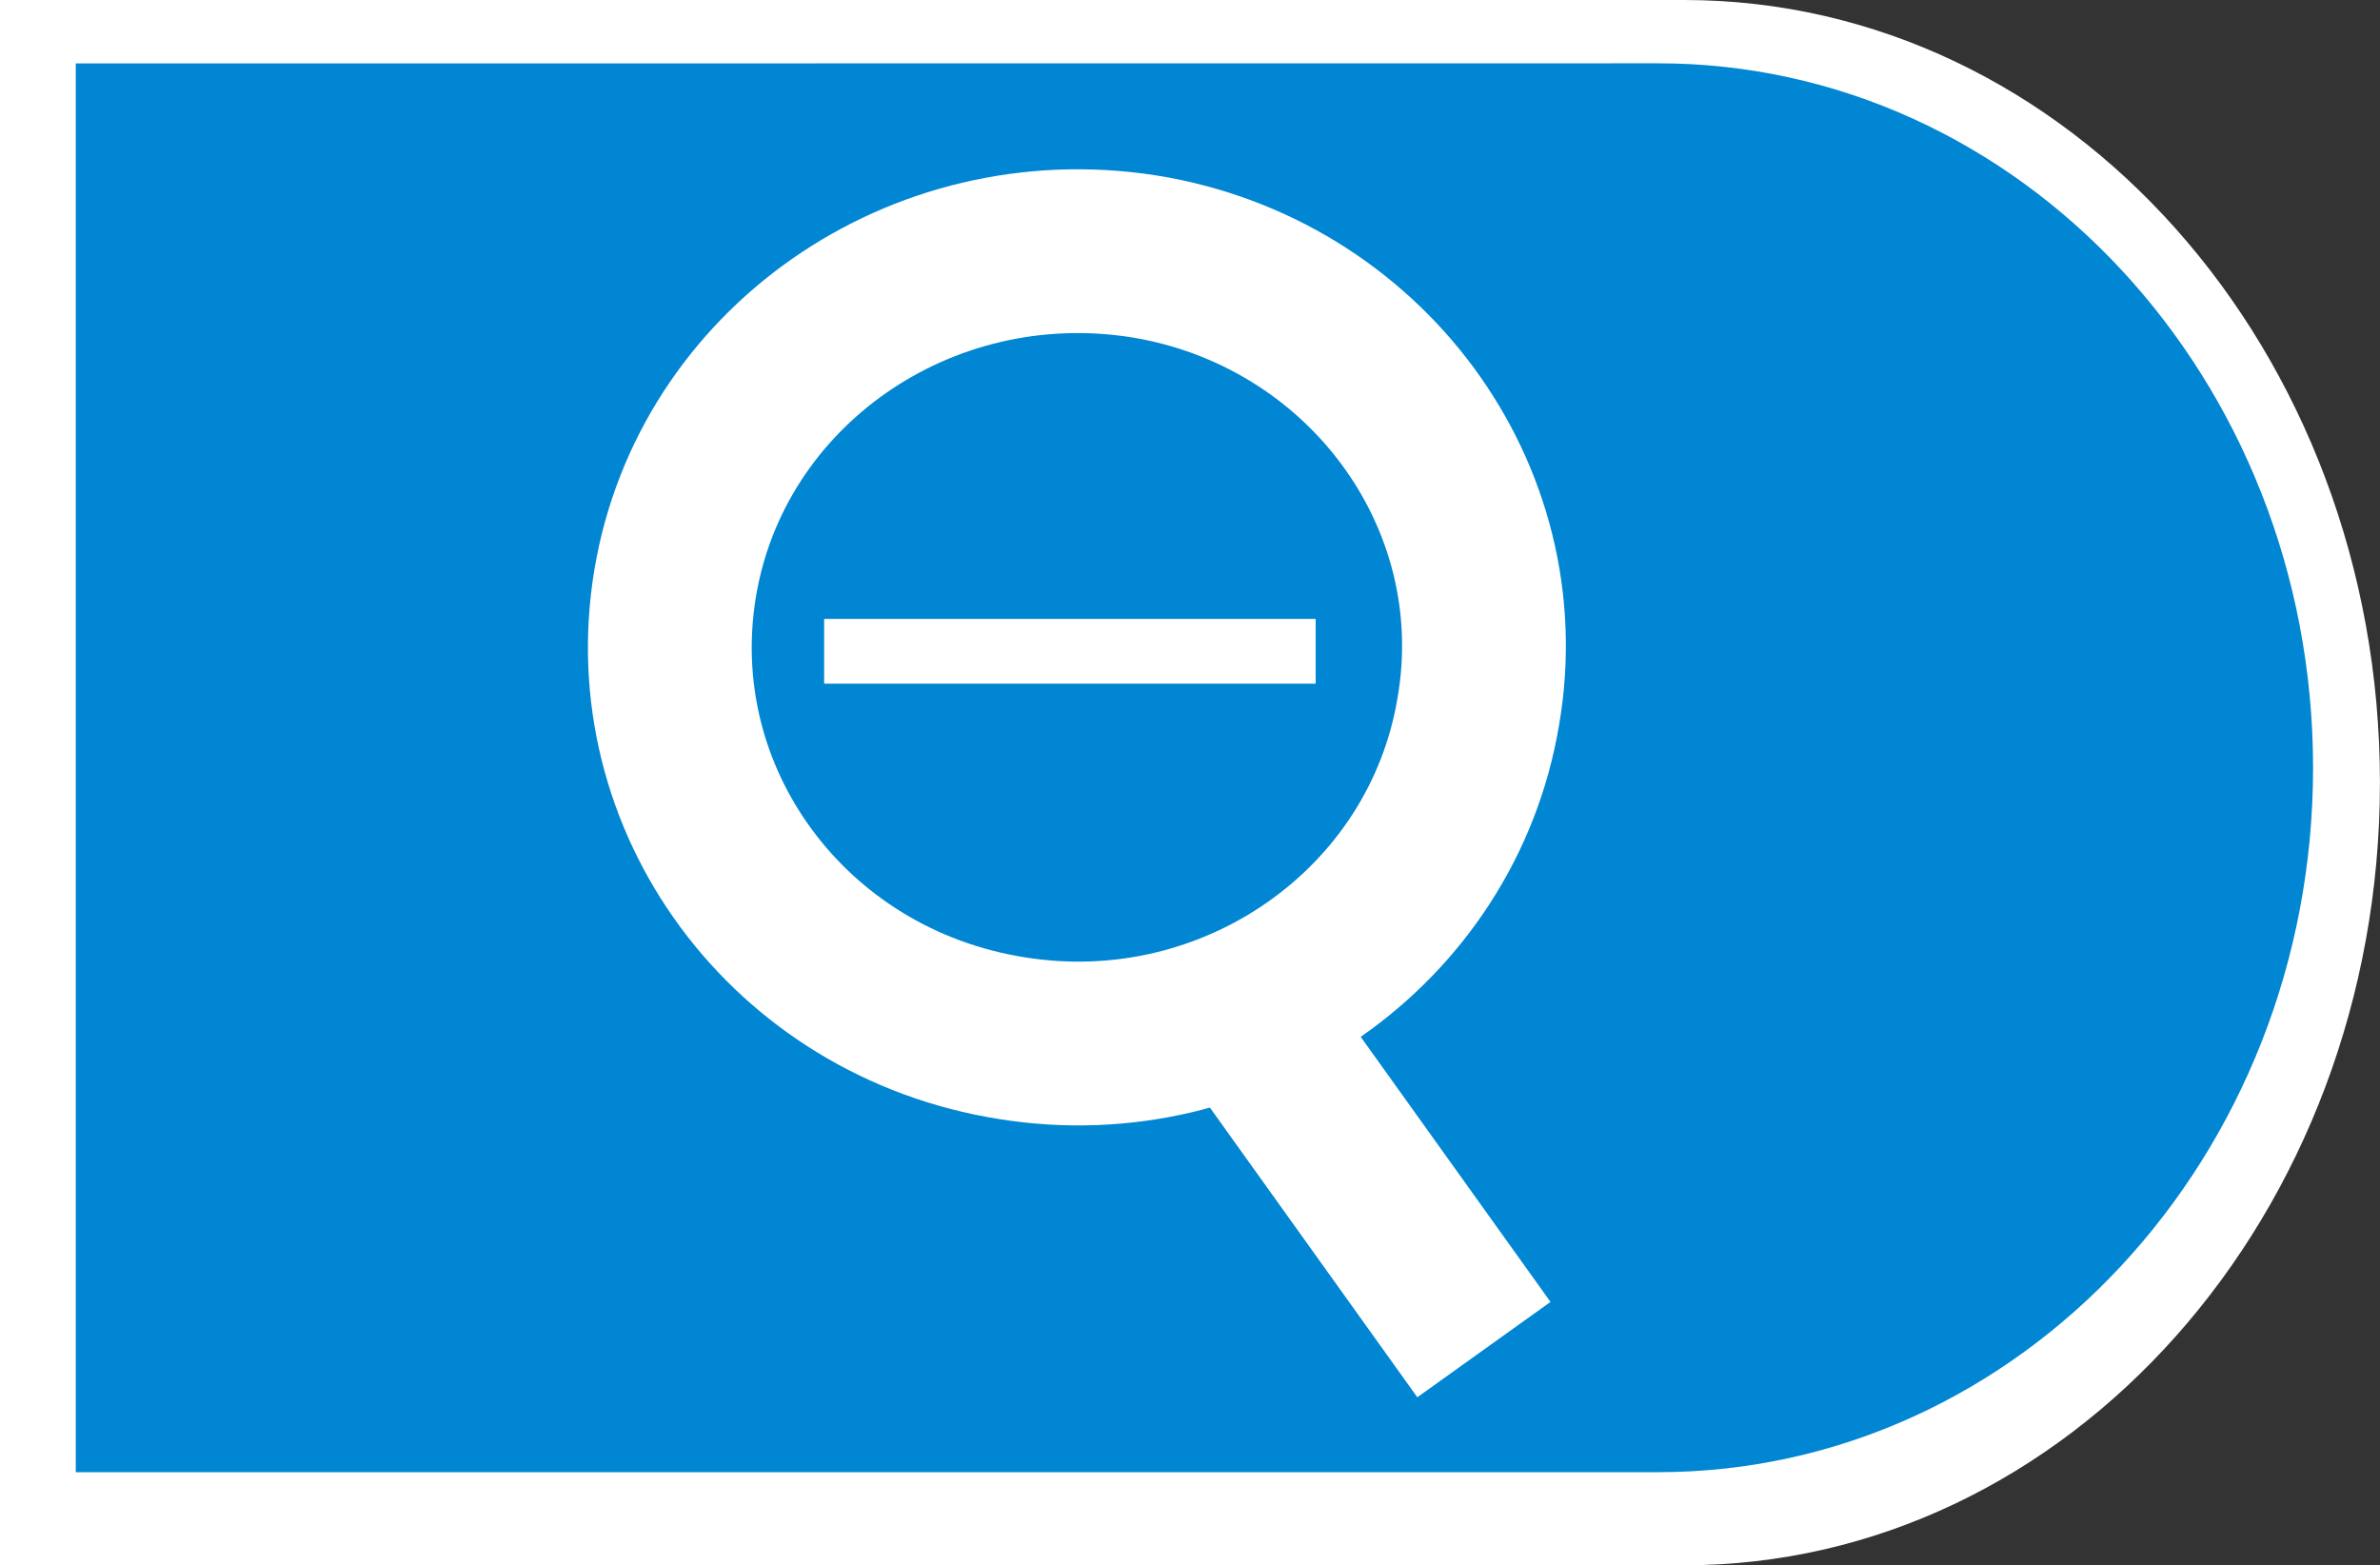 <?xml version="1.0" encoding="utf-8"?>
<!-- Generator: Adobe Illustrator 16.0.3, SVG Export Plug-In . SVG Version: 6.00 Build 0)  -->
<!DOCTYPE svg PUBLIC "-//W3C//DTD SVG 1.1//EN" "http://www.w3.org/Graphics/SVG/1.1/DTD/svg11.dtd">
<svg version="1.1" id="レイヤー_1" xmlns="http://www.w3.org/2000/svg" xmlns:xlink="http://www.w3.org/1999/xlink" x="0px"
	 y="0px" width="38.01px" height="25px" viewBox="0 0 38.01 25" enable-background="new 0 0 38.01 25" xml:space="preserve">
<rect x="0" y="0" width="38.01" height="25" fill="#333333" stroke="none"/>
<g>
	<g>
		<g>
			<path fill="#FFFFFF" d="M0,0v25h26.896c6.139,0,11.113-5.604,11.113-12.5C38.01,5.596,33.035,0,26.896,0H0z"/>
		</g>
		<g>
			<path fill="#0086D3" d="M1.21,1.013v22.5h25.268c5.78,0,10.463-5.039,10.463-11.25c0-6.214-4.683-11.252-10.463-11.252
				L1.21,1.013L1.21,1.013z"/>
		</g>
	</g>
	<g>
		<g>
			
				<line fill="none" stroke="#FFFFFF" stroke-width="2.616" stroke-miterlimit="10" x1="23.699" y1="21.555" x2="19.812" y2="16.126"/>
			<path fill="none" stroke="#FFFFFF" stroke-width="2.616" stroke-miterlimit="10" d="M18.259,4.093
				c3.53,0.564,5.946,3.819,5.351,7.267c-0.576,3.459-3.923,5.791-7.451,5.221c-3.56-0.564-5.955-3.809-5.375-7.273
				C11.361,5.873,14.697,3.539,18.259,4.093z"/>
		</g>
		<g>
			<path fill="#FFFFFF" d="M21.012,9.885v1.034h-7.85V9.885l0,0"/>
		</g>
	</g>
</g>
</svg>
